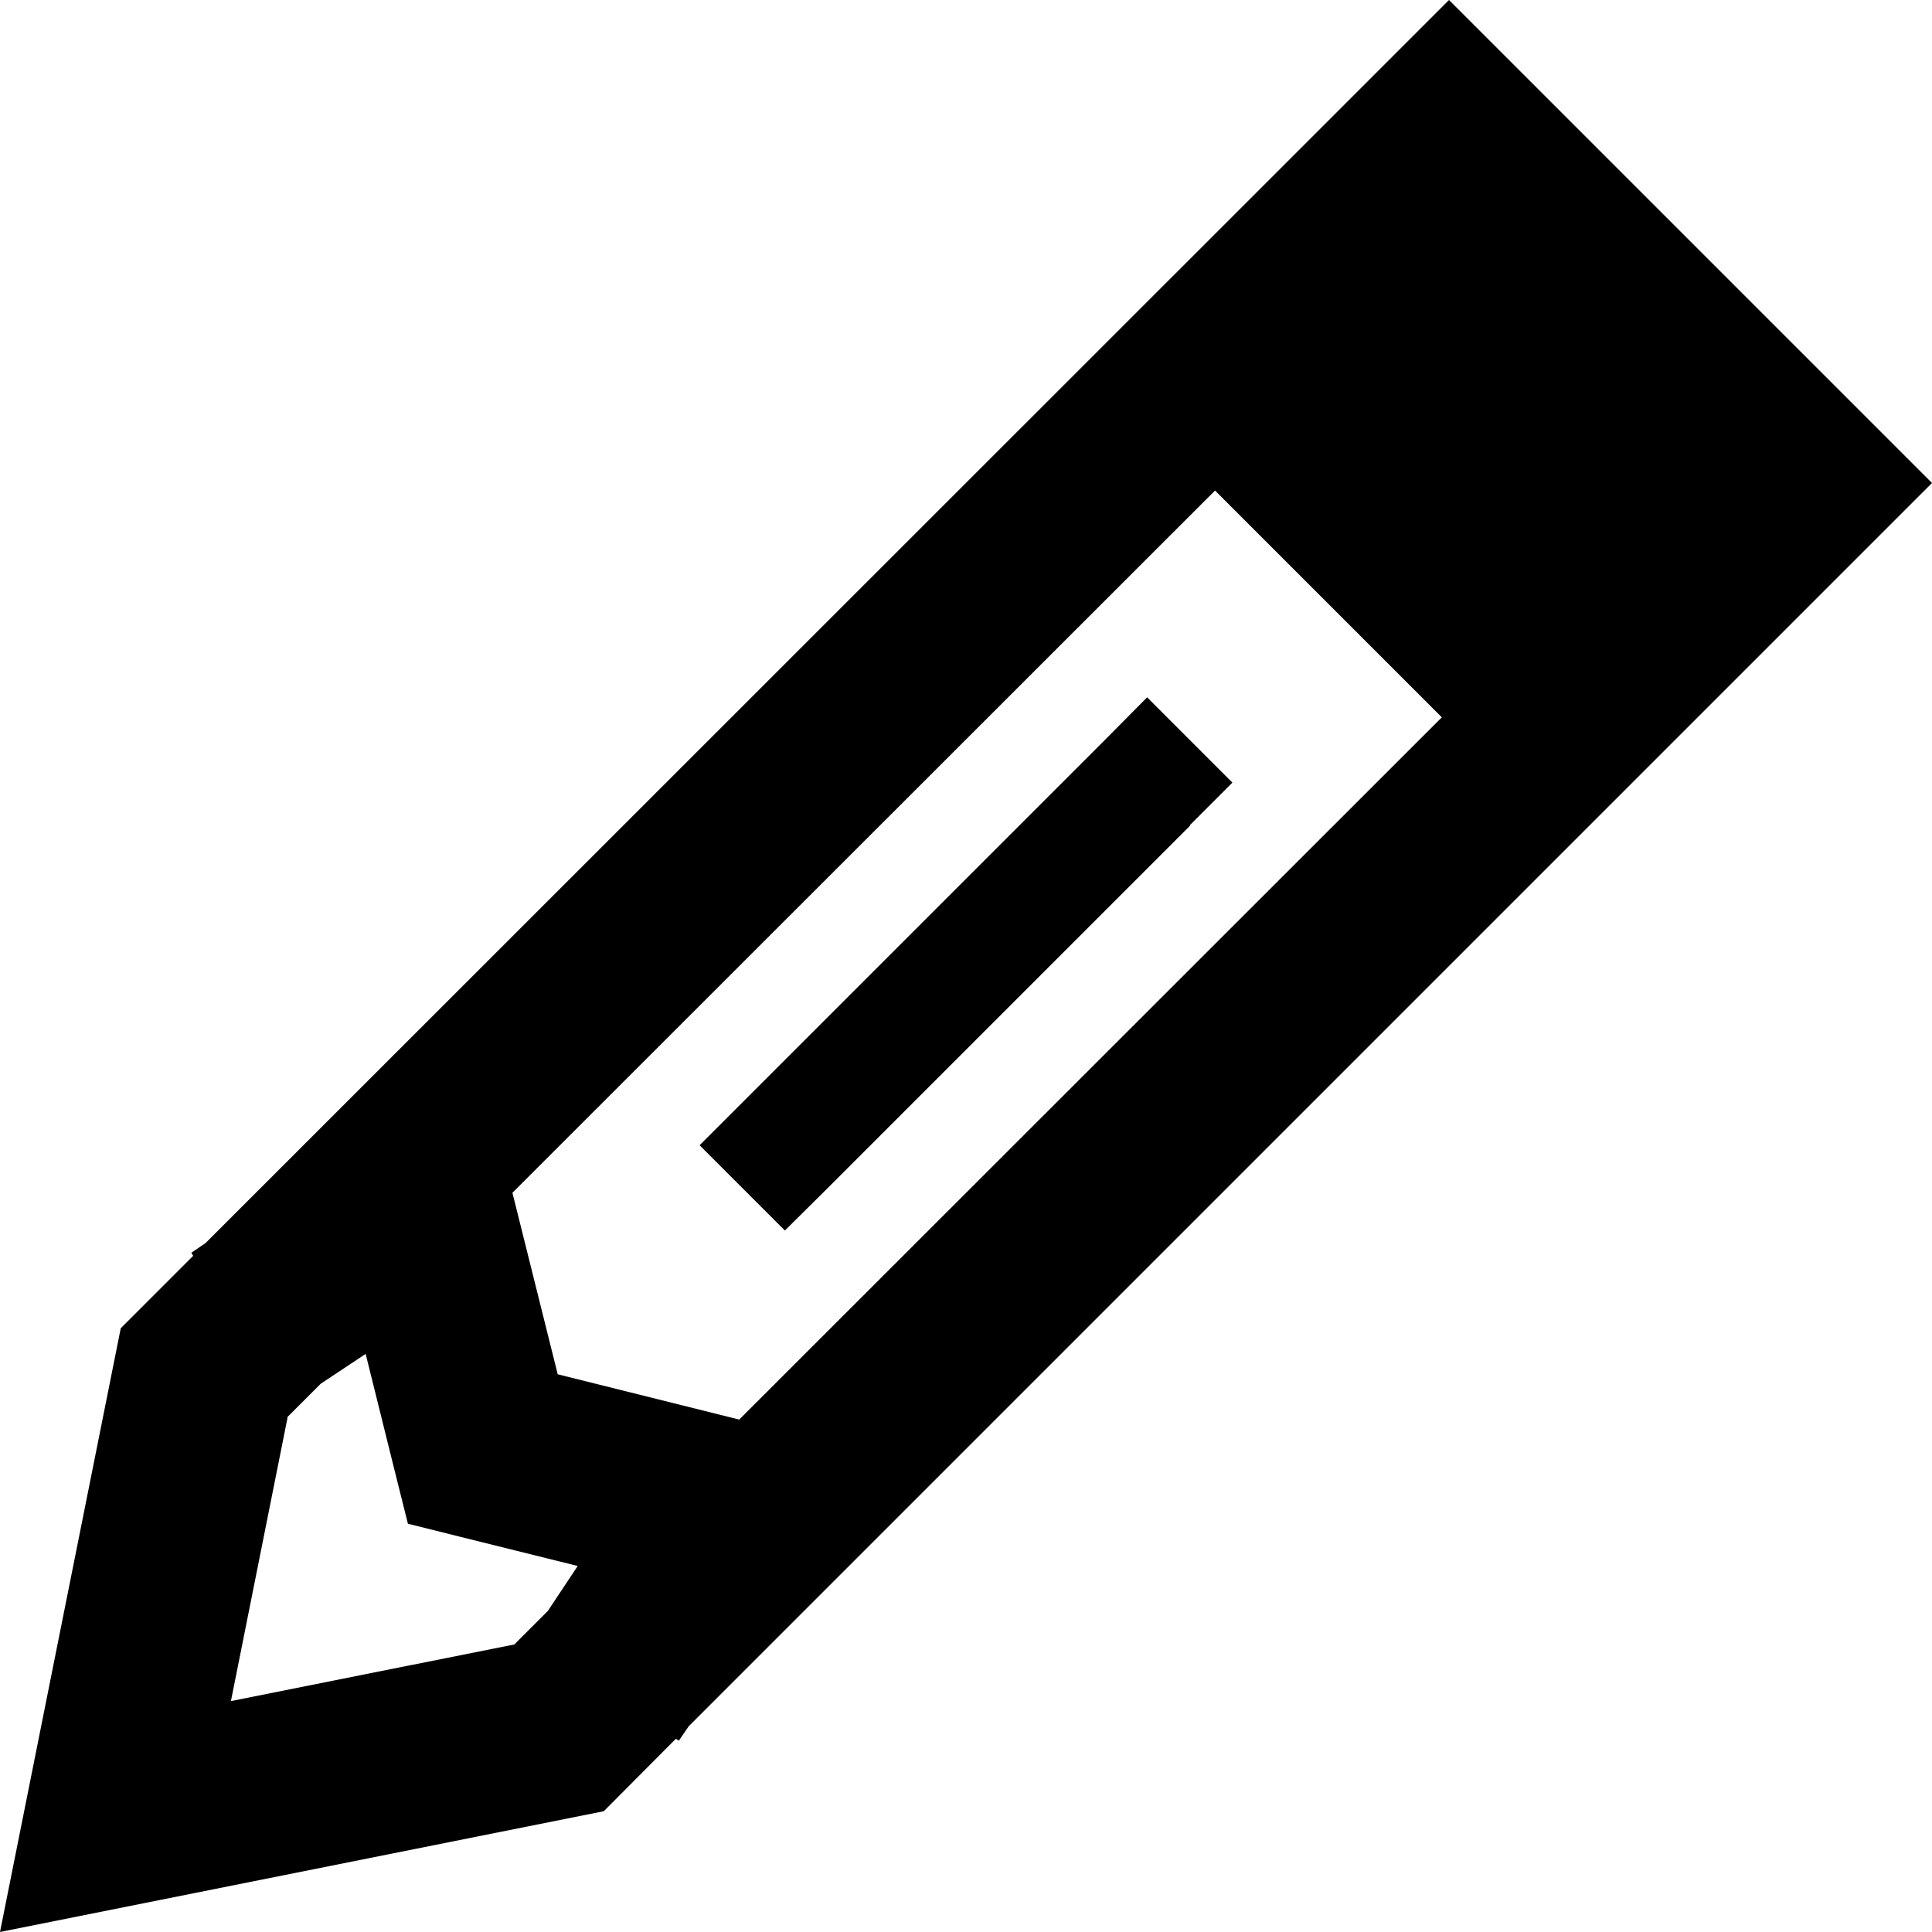 <svg xmlns="http://www.w3.org/2000/svg" viewBox="0 0 512 512"><!--! Font Awesome Pro 6.6.0 by @fontawesome - https://fontawesome.com License - https://fontawesome.com/license (Commercial License) Copyright 2024 Fonticons, Inc. --><path d="M0 512l10.2-51L32 352l19.2-19.2-.5-.8 3.8-2.6L350.1 33.9 384 0l33.9 33.9 60.1 60.1L512 128l-33.9 33.9L182.5 457.5l-2.6 3.8-.8-.5L160 480 51 501.8 0 512zM76.2 375.7l-15 75.1 75.1-15 8.9-8.9 7.9-11.9-31-7.7-14-3.5-3.5-14-7.7-31-11.9 7.9-8.9 8.9zM382.1 190.1l-60.1-60.1L135.8 316.1l12 48.1 48.1 12L382.1 190.1zm-66.7 28.7l-96 96L208 326.1l-22.6-22.6 11.3-11.3 96-96L304 184.8l22.6 22.6-11.3 11.3z"/></svg>
